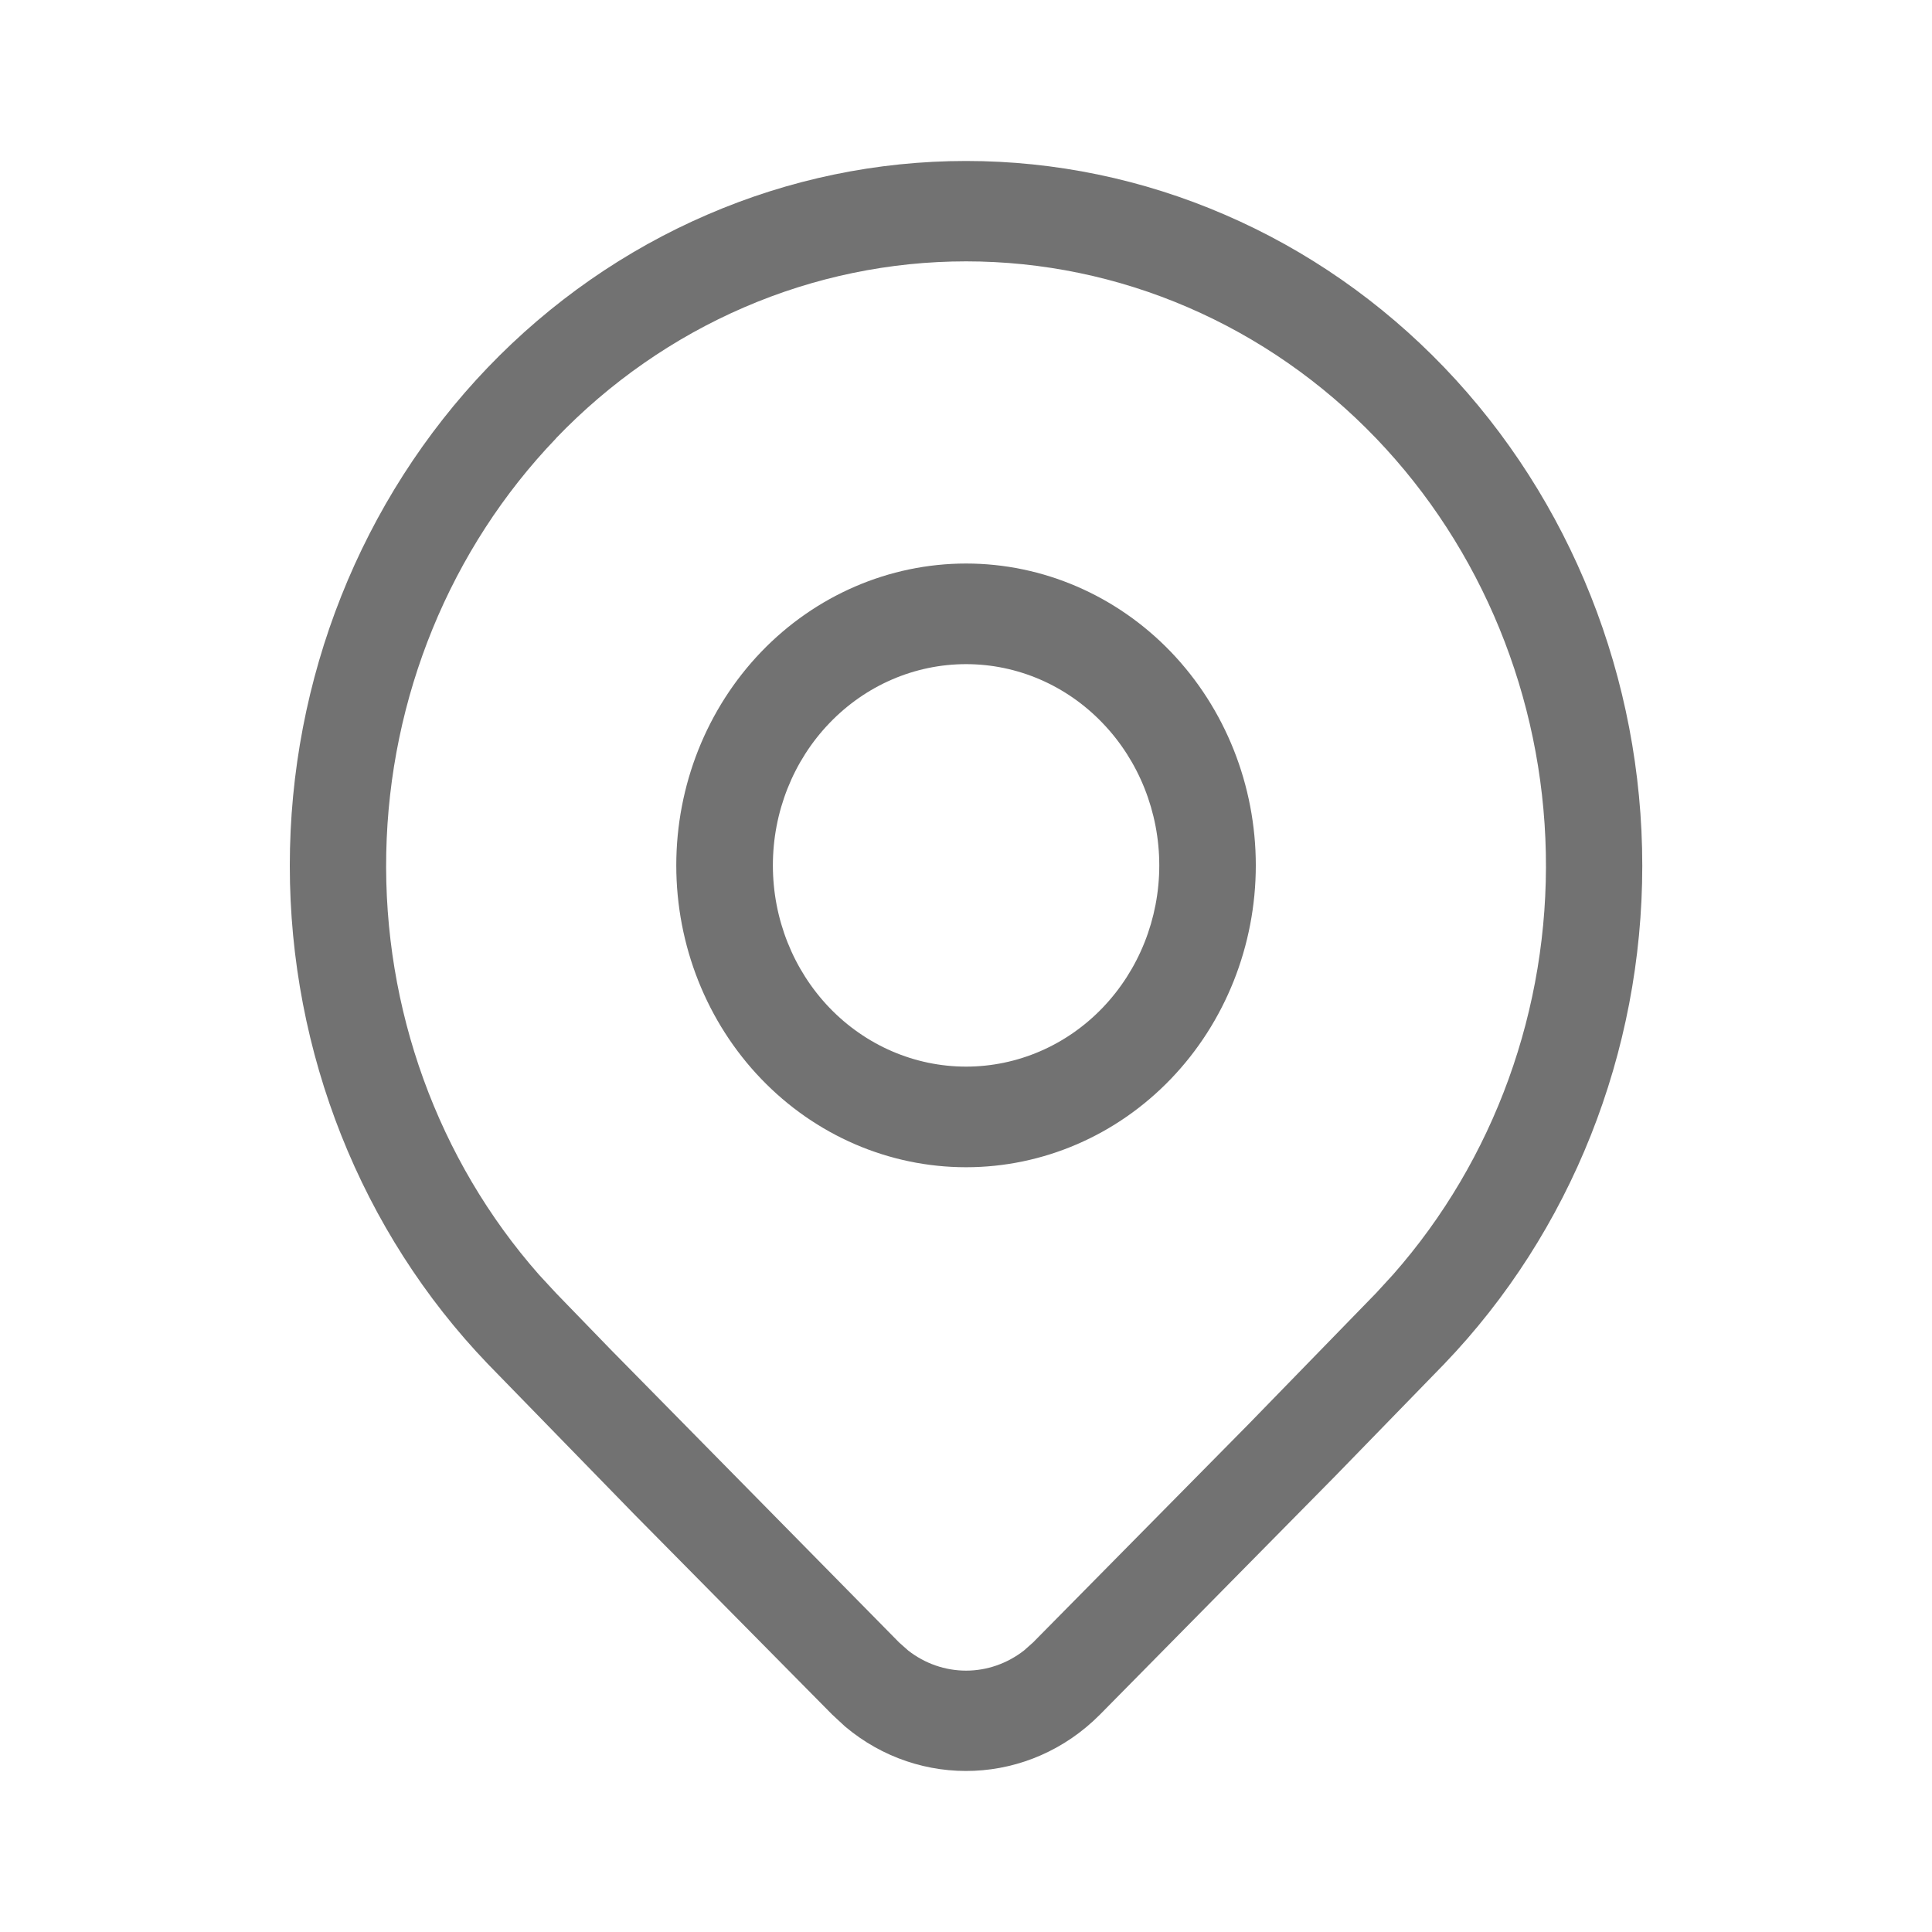 <svg width="25" height="25" viewBox="0 0 25 25" fill="none" xmlns="http://www.w3.org/2000/svg">
<path d="M16.25 11.198C16.25 12.234 15.855 13.228 15.152 13.96C14.449 14.693 13.495 15.104 12.501 15.104C11.506 15.104 10.552 14.693 9.849 13.96C9.146 13.228 8.751 12.234 8.751 11.198C8.751 10.162 9.146 9.169 9.849 8.436C10.552 7.704 11.506 7.292 12.501 7.292C13.495 7.292 14.449 7.704 15.152 8.436C15.855 9.169 16.25 10.162 16.25 11.198V11.198ZM15.001 11.198C15.001 10.508 14.737 9.845 14.268 9.357C13.8 8.868 13.164 8.594 12.501 8.594C11.838 8.594 11.202 8.868 10.733 9.357C10.264 9.845 10.001 10.508 10.001 11.198C10.001 11.889 10.264 12.551 10.733 13.04C11.202 13.528 11.838 13.802 12.501 13.802C13.164 13.802 13.8 13.528 14.268 13.04C14.737 12.551 15.001 11.889 15.001 11.198ZM18.688 17.65C20.329 15.94 21.251 13.62 21.251 11.202C21.251 8.784 20.329 6.465 18.688 4.754C17.876 3.908 16.911 3.236 15.849 2.778C14.788 2.319 13.65 2.083 12.501 2.083C11.351 2.083 10.213 2.319 9.152 2.778C8.09 3.236 7.125 3.908 6.313 4.754C4.672 6.465 3.75 8.784 3.75 11.202C3.75 13.62 4.672 15.94 6.313 17.65L8.214 19.602L10.768 22.186L10.934 22.34C11.903 23.157 13.322 23.105 14.234 22.186L17.278 19.1L18.688 17.65V17.65ZM7.194 5.672C7.891 4.946 8.718 4.37 9.629 3.977C10.539 3.584 11.515 3.382 12.501 3.382C13.486 3.382 14.462 3.584 15.372 3.977C16.283 4.37 17.11 4.946 17.807 5.672C19.175 7.099 19.962 9.02 20.003 11.036C20.044 13.052 19.336 15.007 18.027 16.492L17.807 16.732L16.155 18.43L13.368 21.253L13.251 21.357C13.034 21.526 12.771 21.618 12.501 21.618C12.23 21.618 11.967 21.526 11.751 21.357L11.634 21.253L7.909 17.47L7.194 16.732L6.974 16.494C5.665 15.008 4.957 13.054 4.998 11.038C5.039 9.022 5.826 7.1 7.194 5.674V5.672Z" fill="#727272"/>
</svg>
